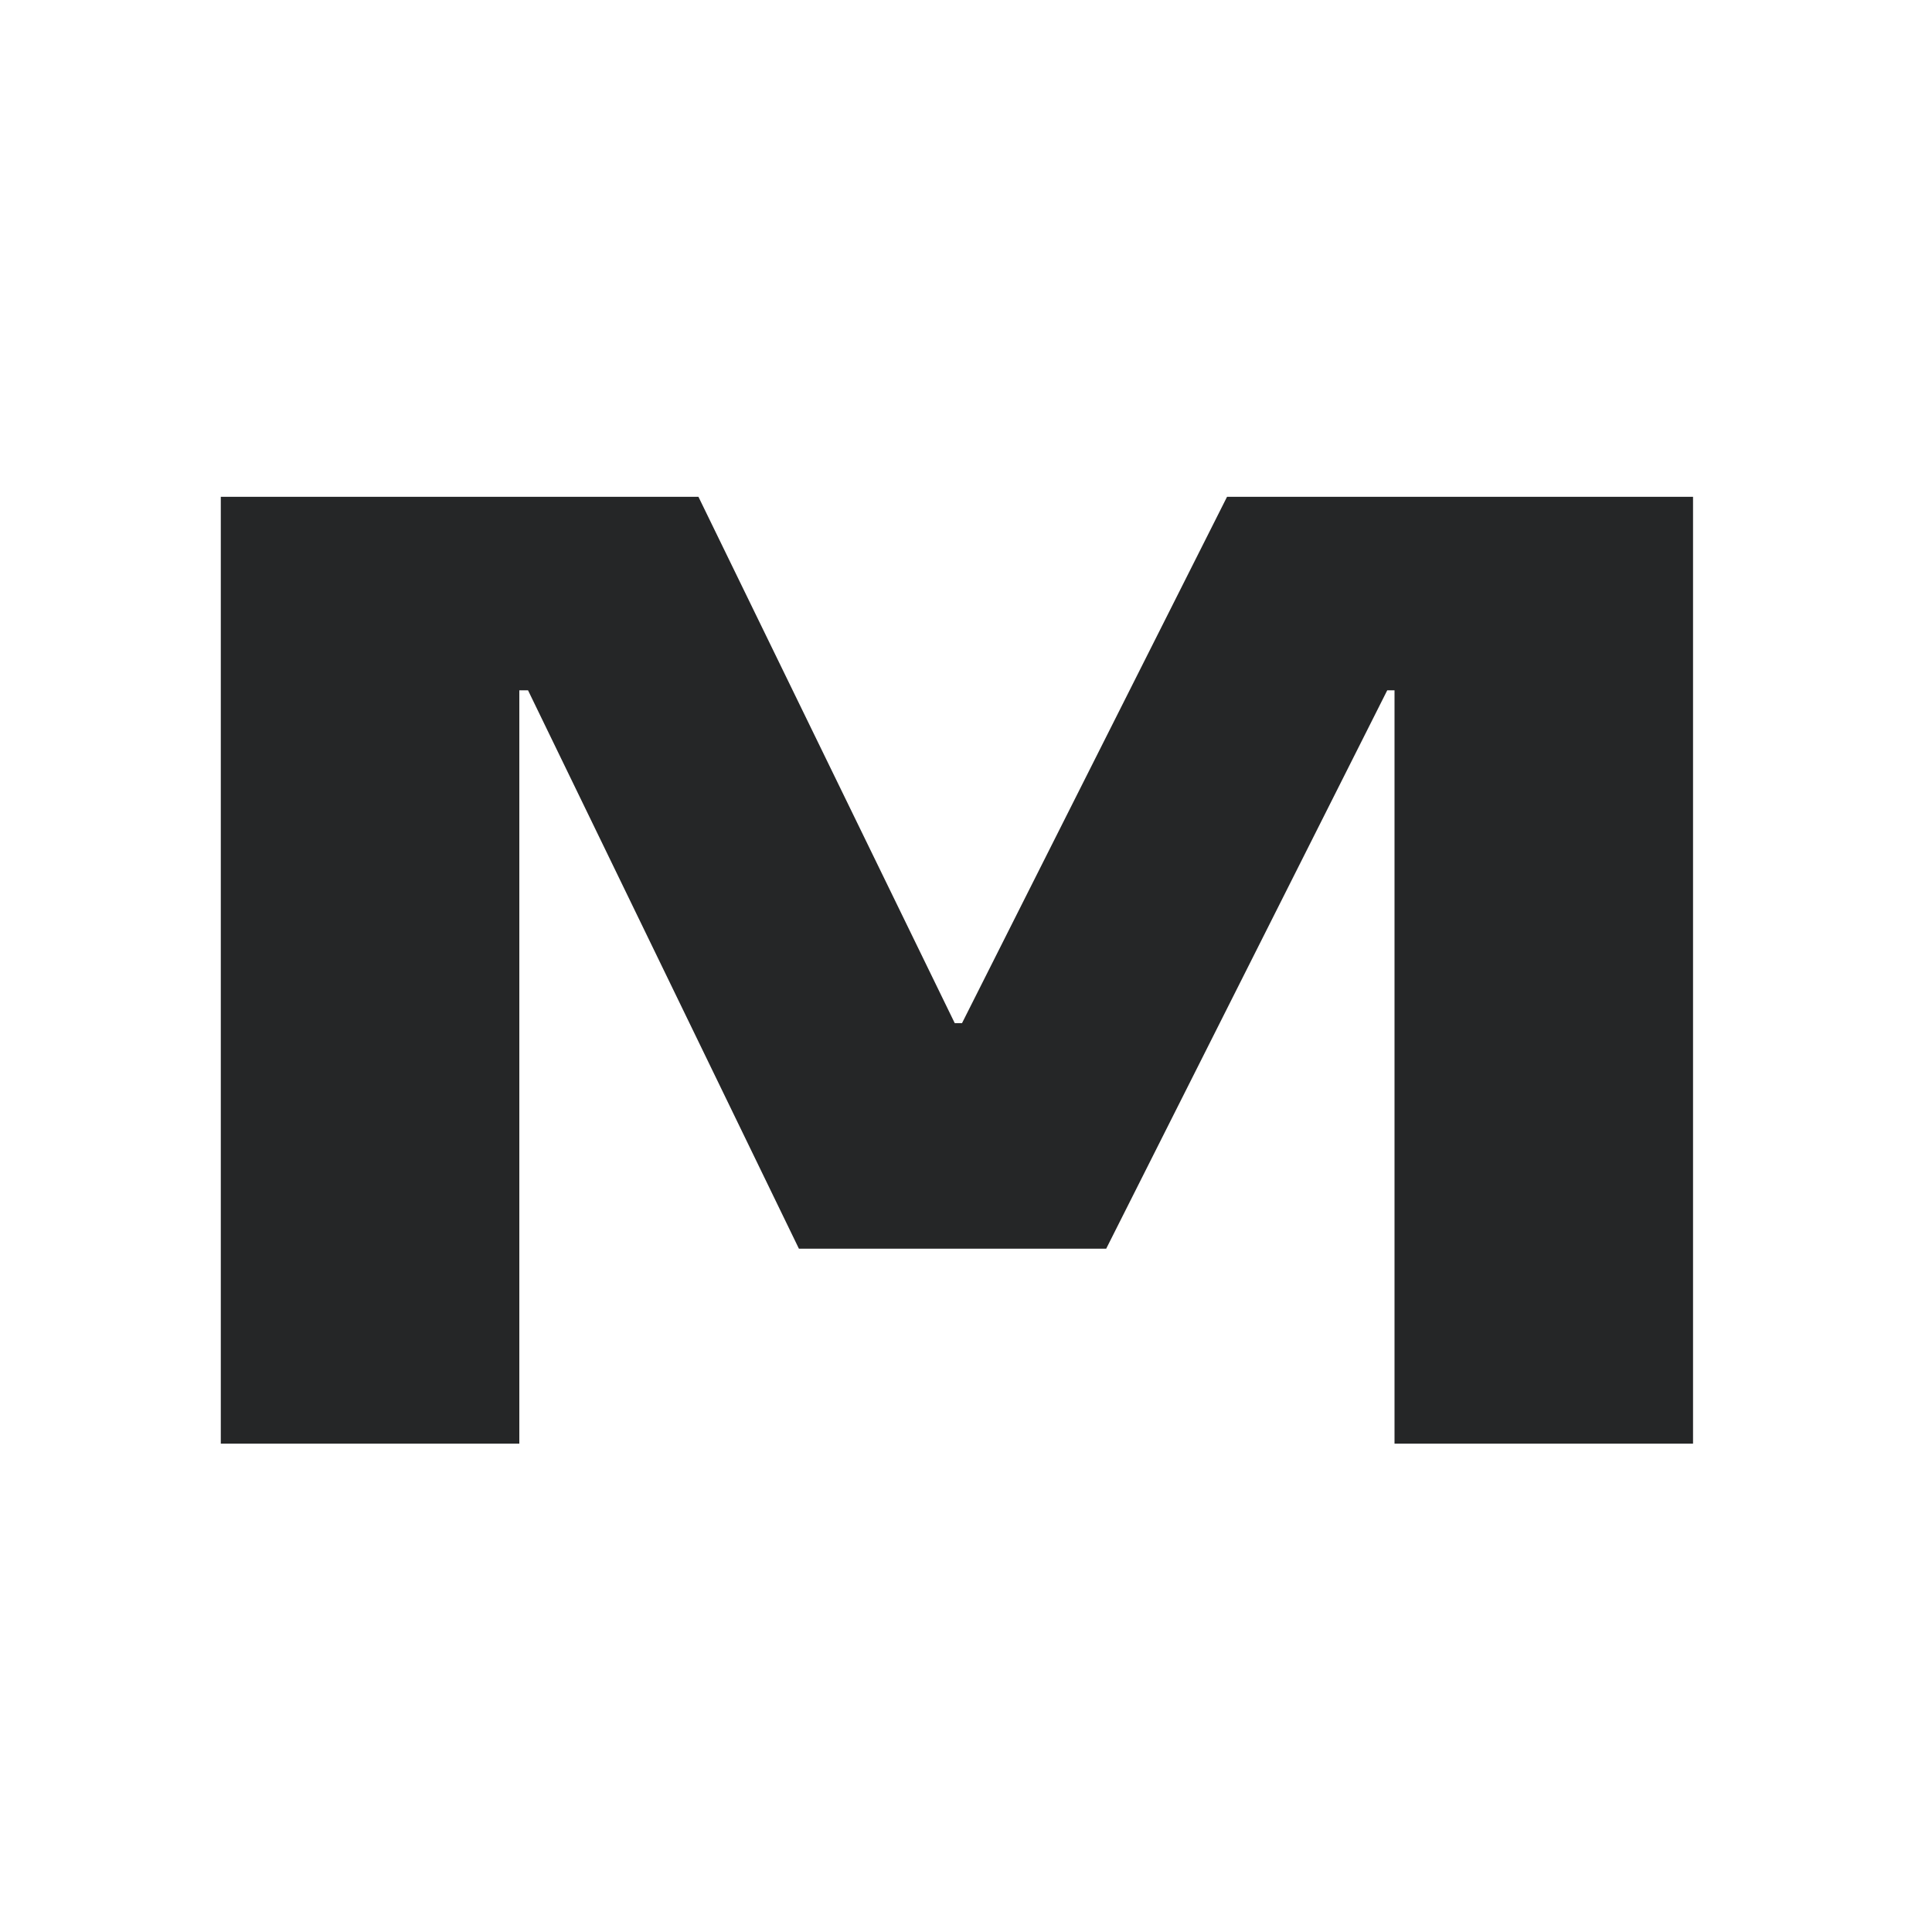 <?xml version="1.0" encoding="UTF-8"?> <svg xmlns="http://www.w3.org/2000/svg" width="35" height="35" viewBox="0 0 35 35" fill="none"><path d="M9.408 26.153H4V9H12.653L17.296 18.535H17.428L22.229 9H30.671V26.153H25.263V12.506H25.131L20.04 22.621H14.473L9.566 12.506H9.408V26.153Z" fill="#252627"></path></svg> 